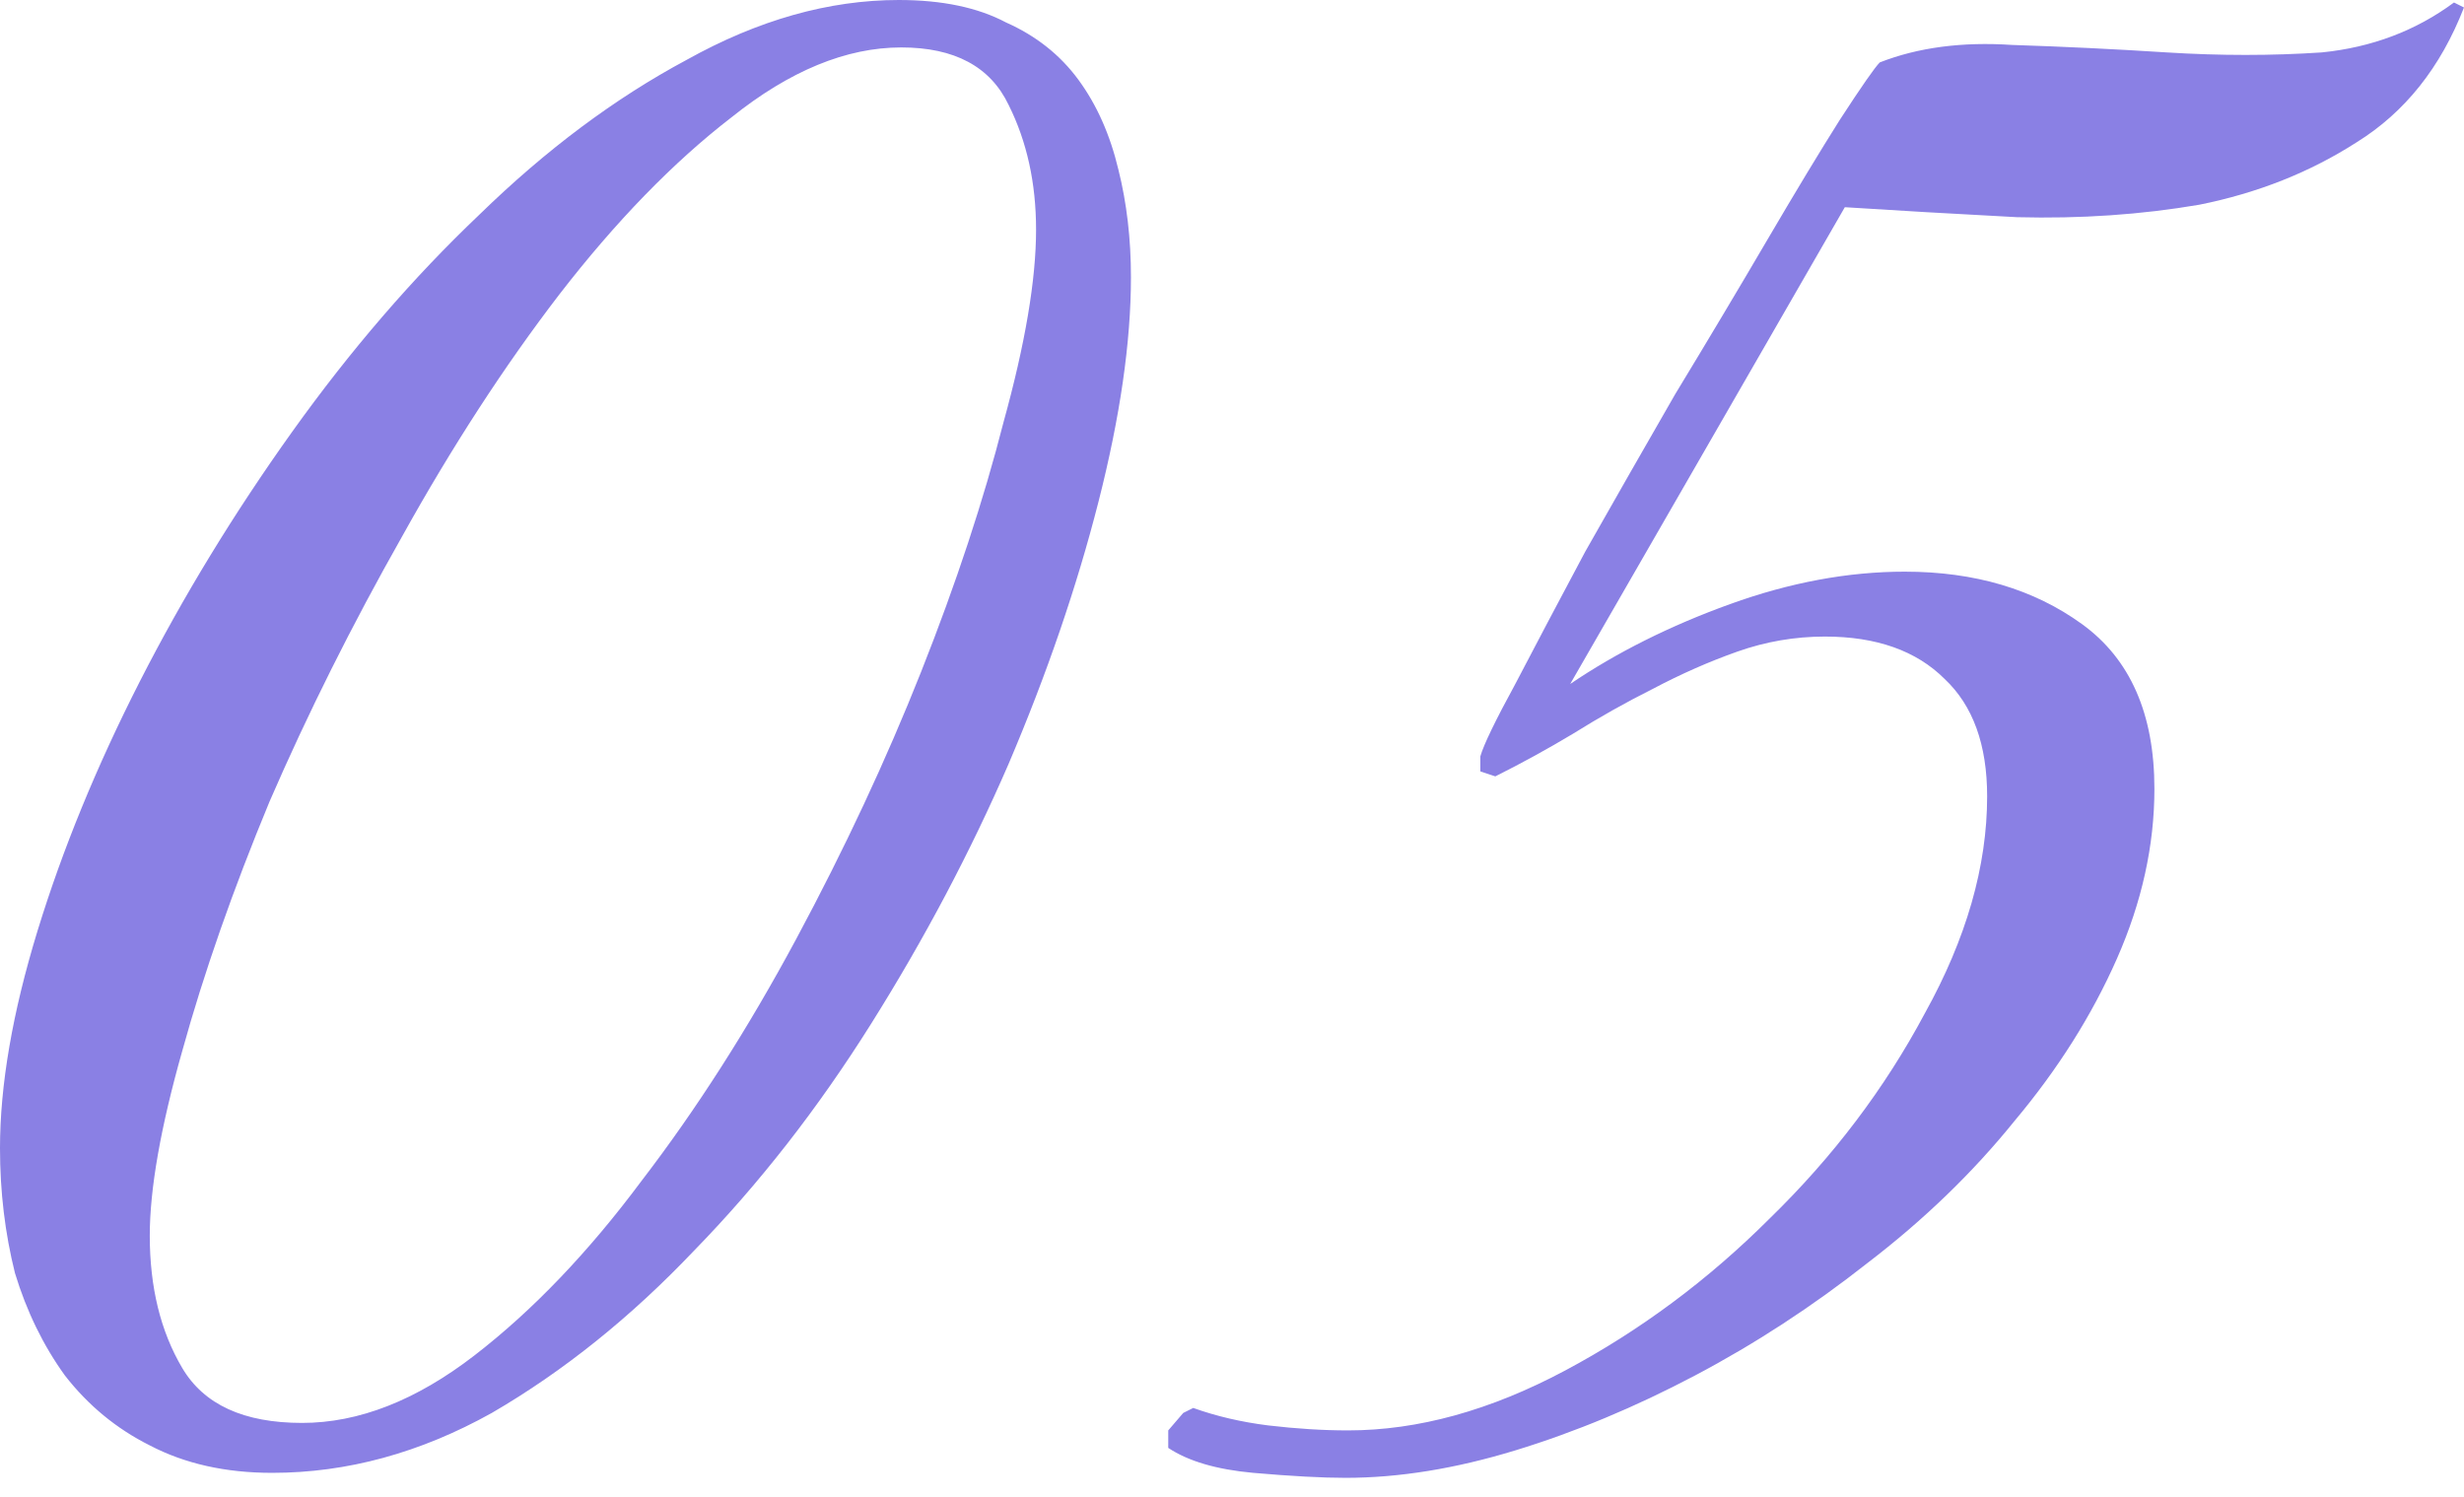 <?xml version="1.0" encoding="UTF-8"?> <svg xmlns="http://www.w3.org/2000/svg" width="79" height="48" viewBox="0 0 79 48" fill="none"> <path d="M36.26 8.885C36.26 10.966 35.913 13.368 35.219 16.089C34.525 18.811 33.565 21.612 32.337 24.494C31.11 27.322 29.643 30.097 27.935 32.818C26.227 35.54 24.333 37.968 22.252 40.102C20.224 42.237 18.063 43.971 15.768 45.305C13.474 46.586 11.126 47.226 8.725 47.226C7.23 47.226 5.923 46.932 4.802 46.346C3.735 45.812 2.828 45.065 2.081 44.104C1.387 43.144 0.854 42.05 0.48 40.822C0.16 39.542 -0 38.208 -0 36.82C-0 34.793 0.4 32.471 1.2 29.857C2.001 27.242 3.095 24.574 4.482 21.852C5.87 19.131 7.497 16.463 9.365 13.848C11.233 11.233 13.234 8.912 15.368 6.884C17.503 4.803 19.717 3.149 22.012 1.921C24.306 0.641 26.574 0 28.816 0C30.203 0 31.35 0.24 32.257 0.721C33.218 1.148 33.992 1.761 34.579 2.562C35.166 3.362 35.593 4.323 35.859 5.443C36.126 6.511 36.26 7.658 36.26 8.885ZM33.218 7.364C33.218 5.87 32.924 4.536 32.337 3.362C31.75 2.135 30.603 1.521 28.896 1.521C27.135 1.521 25.32 2.268 23.453 3.762C21.585 5.203 19.744 7.098 17.93 9.445C16.169 11.74 14.488 14.328 12.887 17.21C11.286 20.038 9.872 22.866 8.645 25.694C7.471 28.523 6.537 31.191 5.843 33.699C5.149 36.153 4.802 38.128 4.802 39.622C4.802 41.276 5.149 42.69 5.843 43.864C6.537 45.038 7.817 45.625 9.685 45.625C11.499 45.625 13.34 44.905 15.208 43.464C17.076 42.023 18.863 40.156 20.571 37.861C22.332 35.566 23.986 32.978 25.534 30.097C27.081 27.215 28.415 24.36 29.536 21.532C30.657 18.704 31.537 16.036 32.177 13.528C32.871 11.02 33.218 8.965 33.218 7.364ZM78.999 0.24C78.252 2.161 77.105 3.602 75.557 4.563C74.063 5.523 72.382 6.19 70.514 6.564C68.647 6.884 66.699 7.017 64.671 6.964C62.644 6.857 60.803 6.751 59.148 6.644L50.343 21.932C51.838 20.918 53.545 20.065 55.466 19.371C57.387 18.677 59.255 18.33 61.069 18.33C63.31 18.33 65.205 18.891 66.752 20.011C68.3 21.132 69.074 22.893 69.074 25.294C69.074 27.108 68.673 28.923 67.873 30.737C67.073 32.551 65.979 34.286 64.591 35.94C63.257 37.594 61.683 39.115 59.869 40.502C58.108 41.89 56.267 43.09 54.346 44.104C52.425 45.118 50.504 45.919 48.583 46.506C46.661 47.093 44.847 47.386 43.14 47.386C42.392 47.386 41.405 47.333 40.178 47.226C39.004 47.119 38.097 46.852 37.456 46.426V45.865L37.937 45.305L38.257 45.145C39.004 45.412 39.804 45.598 40.658 45.705C41.565 45.812 42.419 45.865 43.22 45.865C45.461 45.865 47.782 45.225 50.183 43.944C52.585 42.663 54.773 41.036 56.747 39.062C58.775 37.087 60.429 34.899 61.71 32.498C63.044 30.097 63.711 27.775 63.711 25.534C63.711 23.88 63.257 22.626 62.35 21.772C61.443 20.865 60.162 20.411 58.508 20.411C57.547 20.411 56.614 20.572 55.706 20.892C54.799 21.212 53.892 21.612 52.985 22.092C52.131 22.519 51.277 23 50.423 23.533C49.623 24.013 48.796 24.467 47.942 24.894L47.462 24.734V24.253C47.569 23.88 47.942 23.106 48.583 21.932C49.223 20.705 49.97 19.291 50.824 17.69C51.731 16.089 52.691 14.408 53.705 12.647C54.773 10.886 55.76 9.232 56.667 7.684C57.574 6.137 58.348 4.856 58.988 3.842C59.682 2.775 60.109 2.161 60.269 2.001C61.496 1.521 62.91 1.334 64.511 1.441C66.165 1.494 67.82 1.575 69.474 1.681C71.181 1.788 72.836 1.788 74.437 1.681C76.037 1.521 77.452 0.988 78.679 0.08L78.999 0.24Z" fill="#8A80E4"></path> </svg> 